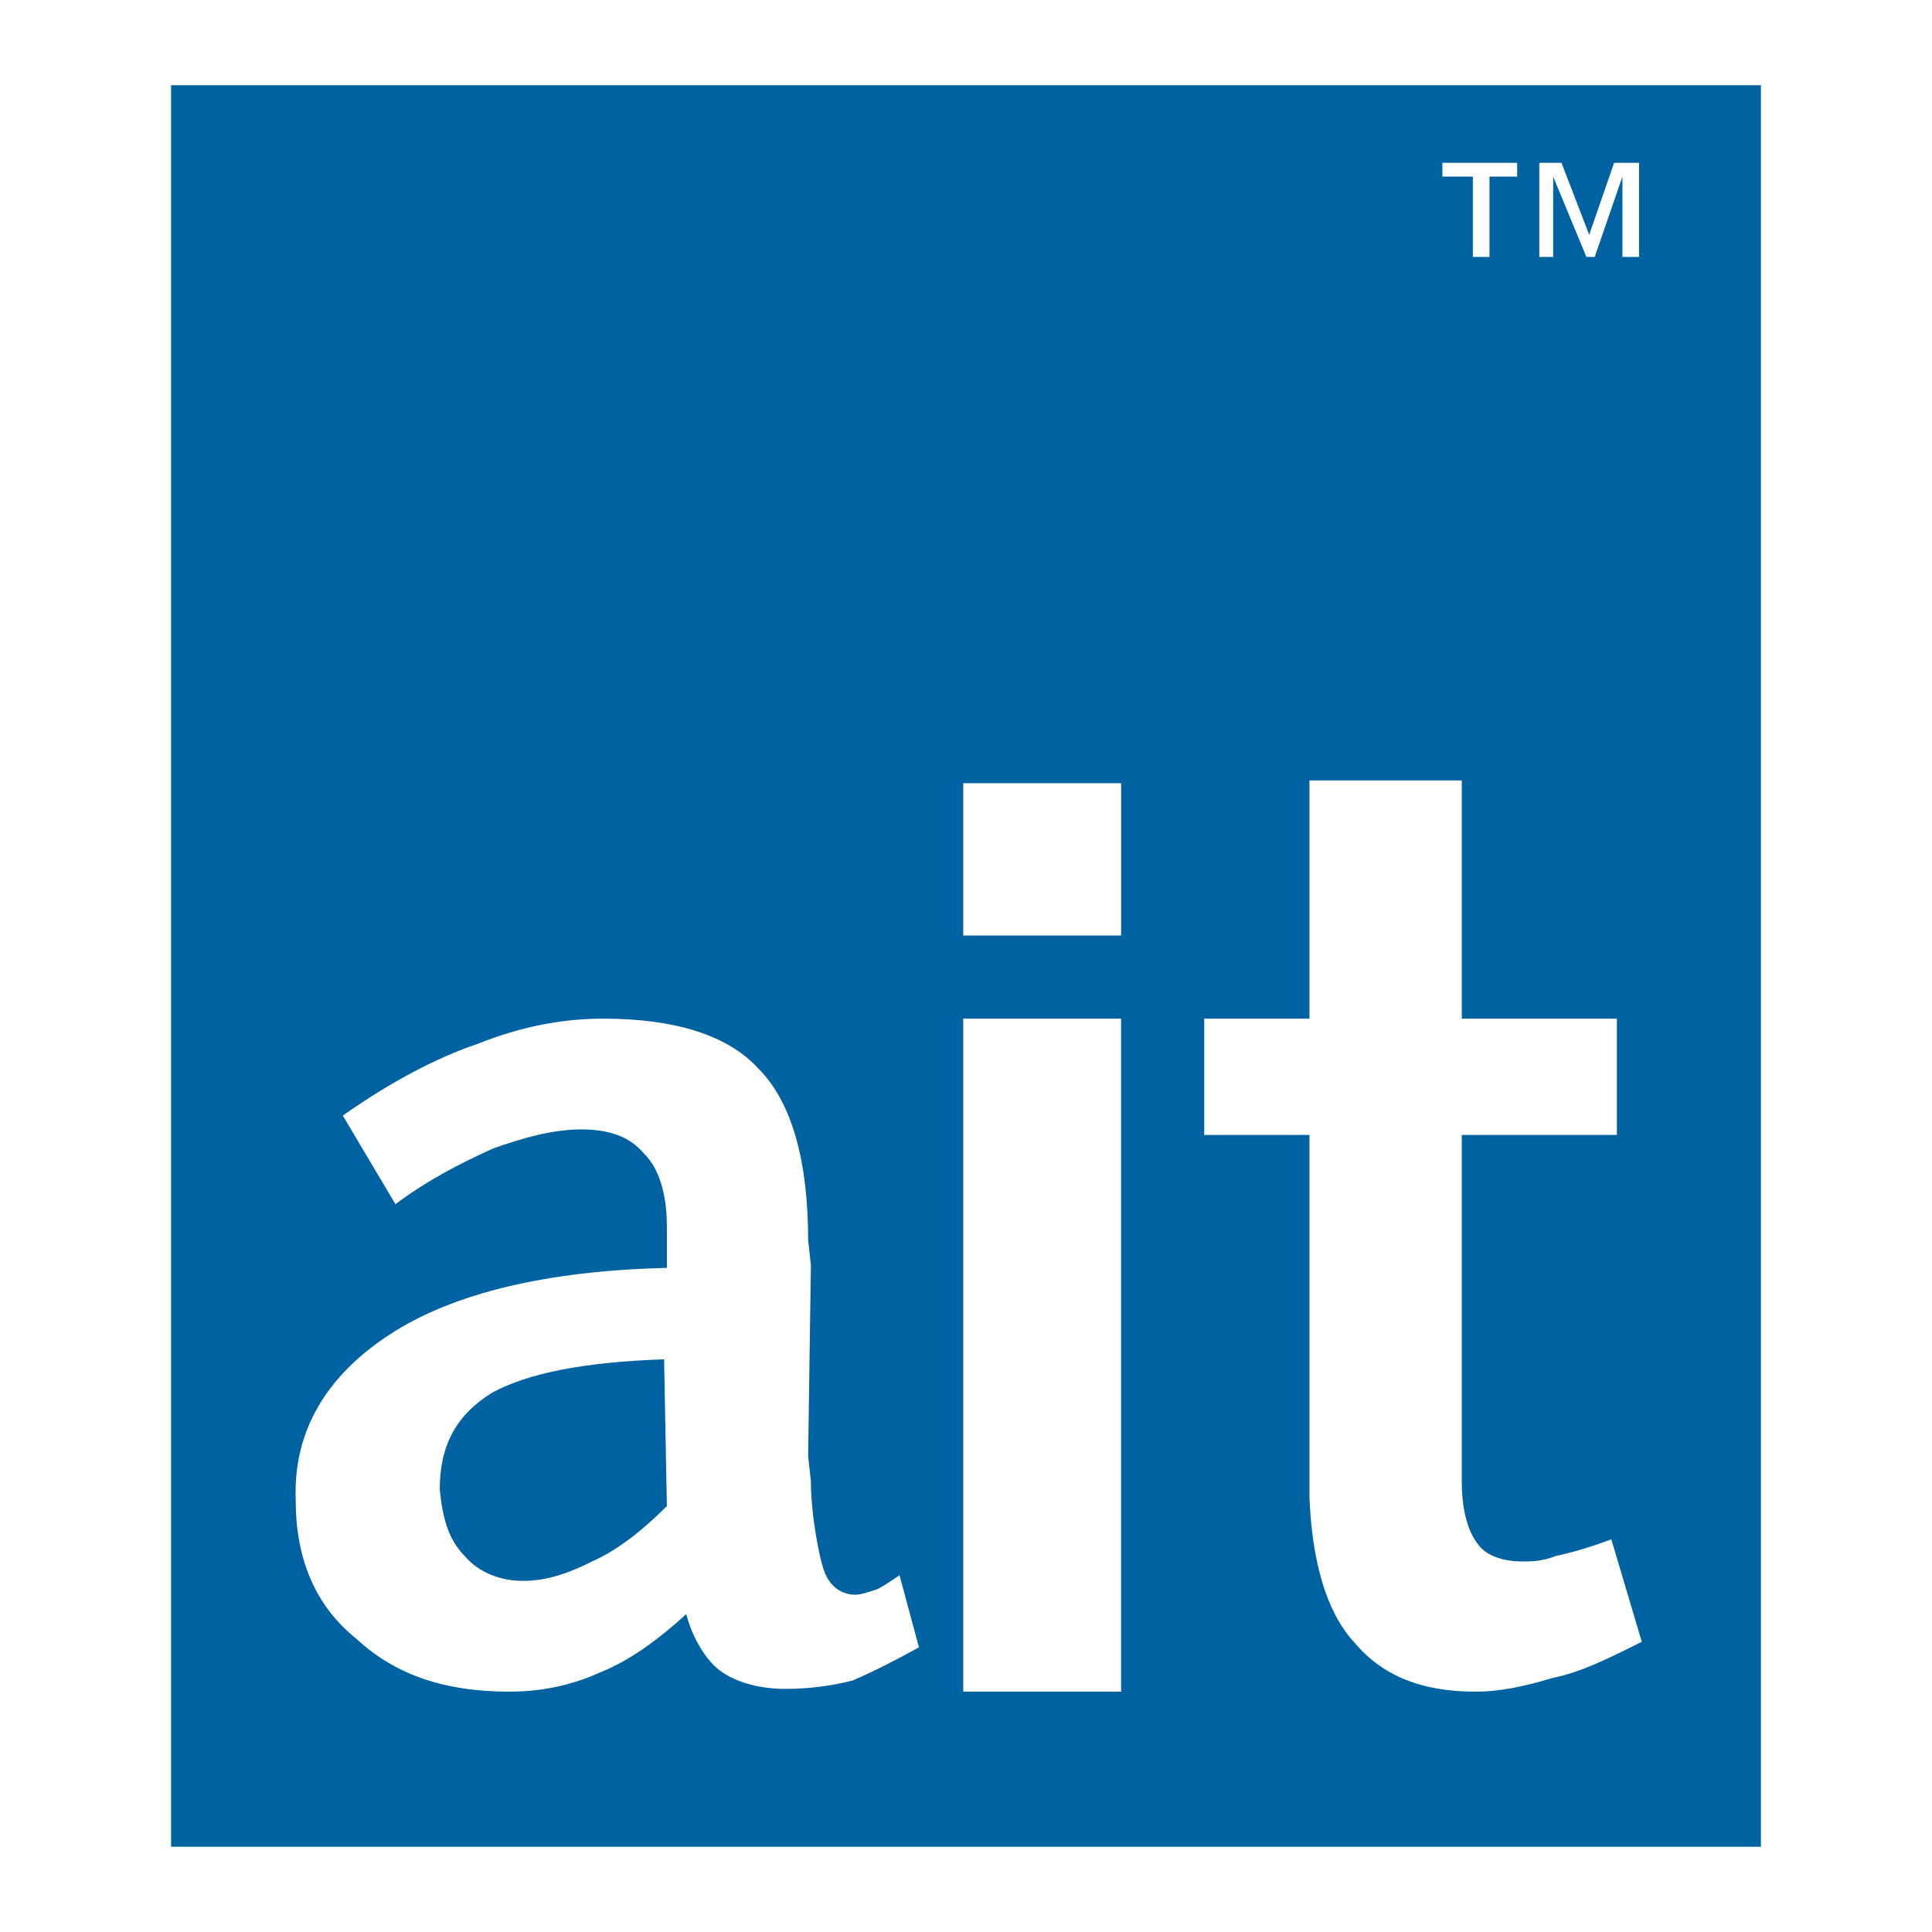 <?xml version="1.0" encoding="utf-8"?>
<!-- Generator: Adobe Illustrator 13.0.0, SVG Export Plug-In . SVG Version: 6.00 Build 14576)  -->
<!DOCTYPE svg PUBLIC "-//W3C//DTD SVG 1.0//EN" "http://www.w3.org/TR/2001/REC-SVG-20010904/DTD/svg10.dtd">
<svg version="1.0" id="Layer_1" xmlns="http://www.w3.org/2000/svg" xmlns:xlink="http://www.w3.org/1999/xlink" x="0px" y="0px"
	 width="192.756px" height="192.756px" viewBox="0 0 192.756 192.756" enable-background="new 0 0 192.756 192.756"
	 xml:space="preserve">
<g>
	<polygon fill-rule="evenodd" clip-rule="evenodd" fill="#FFFFFF" points="0,0 192.756,0 192.756,192.756 0,192.756 0,0 	"/>
	<polygon fill-rule="evenodd" clip-rule="evenodd" fill="#0062A0" points="17.07,8.504 175.686,8.504 175.686,184.252 
		17.07,184.252 17.07,8.504 	"/>
	<polygon fill-rule="evenodd" clip-rule="evenodd" fill="#FFFFFF" points="96.102,78.14 111.853,78.14 111.853,93.338 
		96.102,93.338 96.102,78.14 	"/>
	<path fill-rule="evenodd" clip-rule="evenodd" fill="#FFFFFF" d="M50.783,168.777c-6.356,0-11.33-1.658-15.199-5.25
		c-4.145-3.316-6.079-8.014-6.079-13.816c-0.276-6.908,3.04-12.436,9.396-16.58c6.355-4.146,15.751-6.355,27.633-6.633v-2.486
		v-1.658c0-3.316-0.829-5.803-2.211-7.186c-1.381-1.658-3.316-2.486-6.355-2.486c-2.764,0-5.803,0.828-8.843,1.934
		c-3.04,1.383-6.356,3.041-9.672,5.527l-5.25-8.842c4.698-3.316,9.395-5.805,13.54-7.186c4.145-1.658,8.29-2.486,12.436-2.486
		c7.184,0,12.435,1.658,15.475,4.973c3.316,3.316,4.974,9.119,4.974,17.133l0.276,2.488l-0.276,19.066l0.276,2.486
		c0,3.316,0.829,7.738,1.382,9.119c0.553,1.383,1.658,2.211,3.04,2.211c0.553,0,1.381-0.277,2.21-0.553
		c0.553-0.275,1.382-0.828,2.211-1.381l1.935,7.184c-2.487,1.383-4.698,2.488-6.632,3.316c-2.21,0.553-4.421,0.828-6.632,0.828
		c-2.487,0-4.698-0.553-6.356-1.656c-1.658-1.105-3.04-3.594-3.592-5.805c-3.04,2.764-5.803,4.699-8.566,5.805
		C56.862,168.225,53.823,168.777,50.783,168.777L50.783,168.777z M130.644,113.234h-10.501v-11.605h10.501V77.864h15.198v23.765
		h15.475v11.605h-15.475v33.988v0.553c0,2.764,0.553,4.975,1.658,6.355c0.829,1.105,2.486,1.658,4.421,1.658
		c0.829,0,1.935,0,3.316-0.553c1.382-0.275,3.315-0.828,5.526-1.658l3.04,10.225c-3.316,1.658-6.08,3.041-8.843,3.594
		c-2.764,0.828-5.25,1.381-7.737,1.381c-5.527,0-9.396-1.658-12.159-4.975c-2.763-3.039-4.145-8.014-4.421-14.369v-1.381V113.234
		L130.644,113.234z M96.102,101.629h15.751v67.148H96.102V101.629L96.102,101.629z M52.165,157.725c2.487,0,4.698-0.83,6.908-1.936
		c2.487-1.105,4.974-3.039,7.461-5.525l-0.276-14.646c-8.014,0.277-13.541,1.381-17.133,3.316c-3.592,2.211-5.25,5.25-5.25,9.672
		c0.276,2.764,0.829,4.973,2.487,6.631C47.743,156.895,49.954,157.725,52.165,157.725L52.165,157.725z"/>
	<path fill-rule="evenodd" clip-rule="evenodd" fill="#FFFFFF" d="M151.368,17.623h-2.764v8.013h-1.657v-8.013h-3.04v-1.382h7.461
		V17.623L151.368,17.623z M158.553,23.426l2.487-7.185h2.487v9.395h-1.658v-8.013l-2.764,8.013h-0.829l-3.315-8.013v8.013h-1.382
		v-9.395h2.211L158.553,23.426L158.553,23.426z"/>
</g>
</svg>
